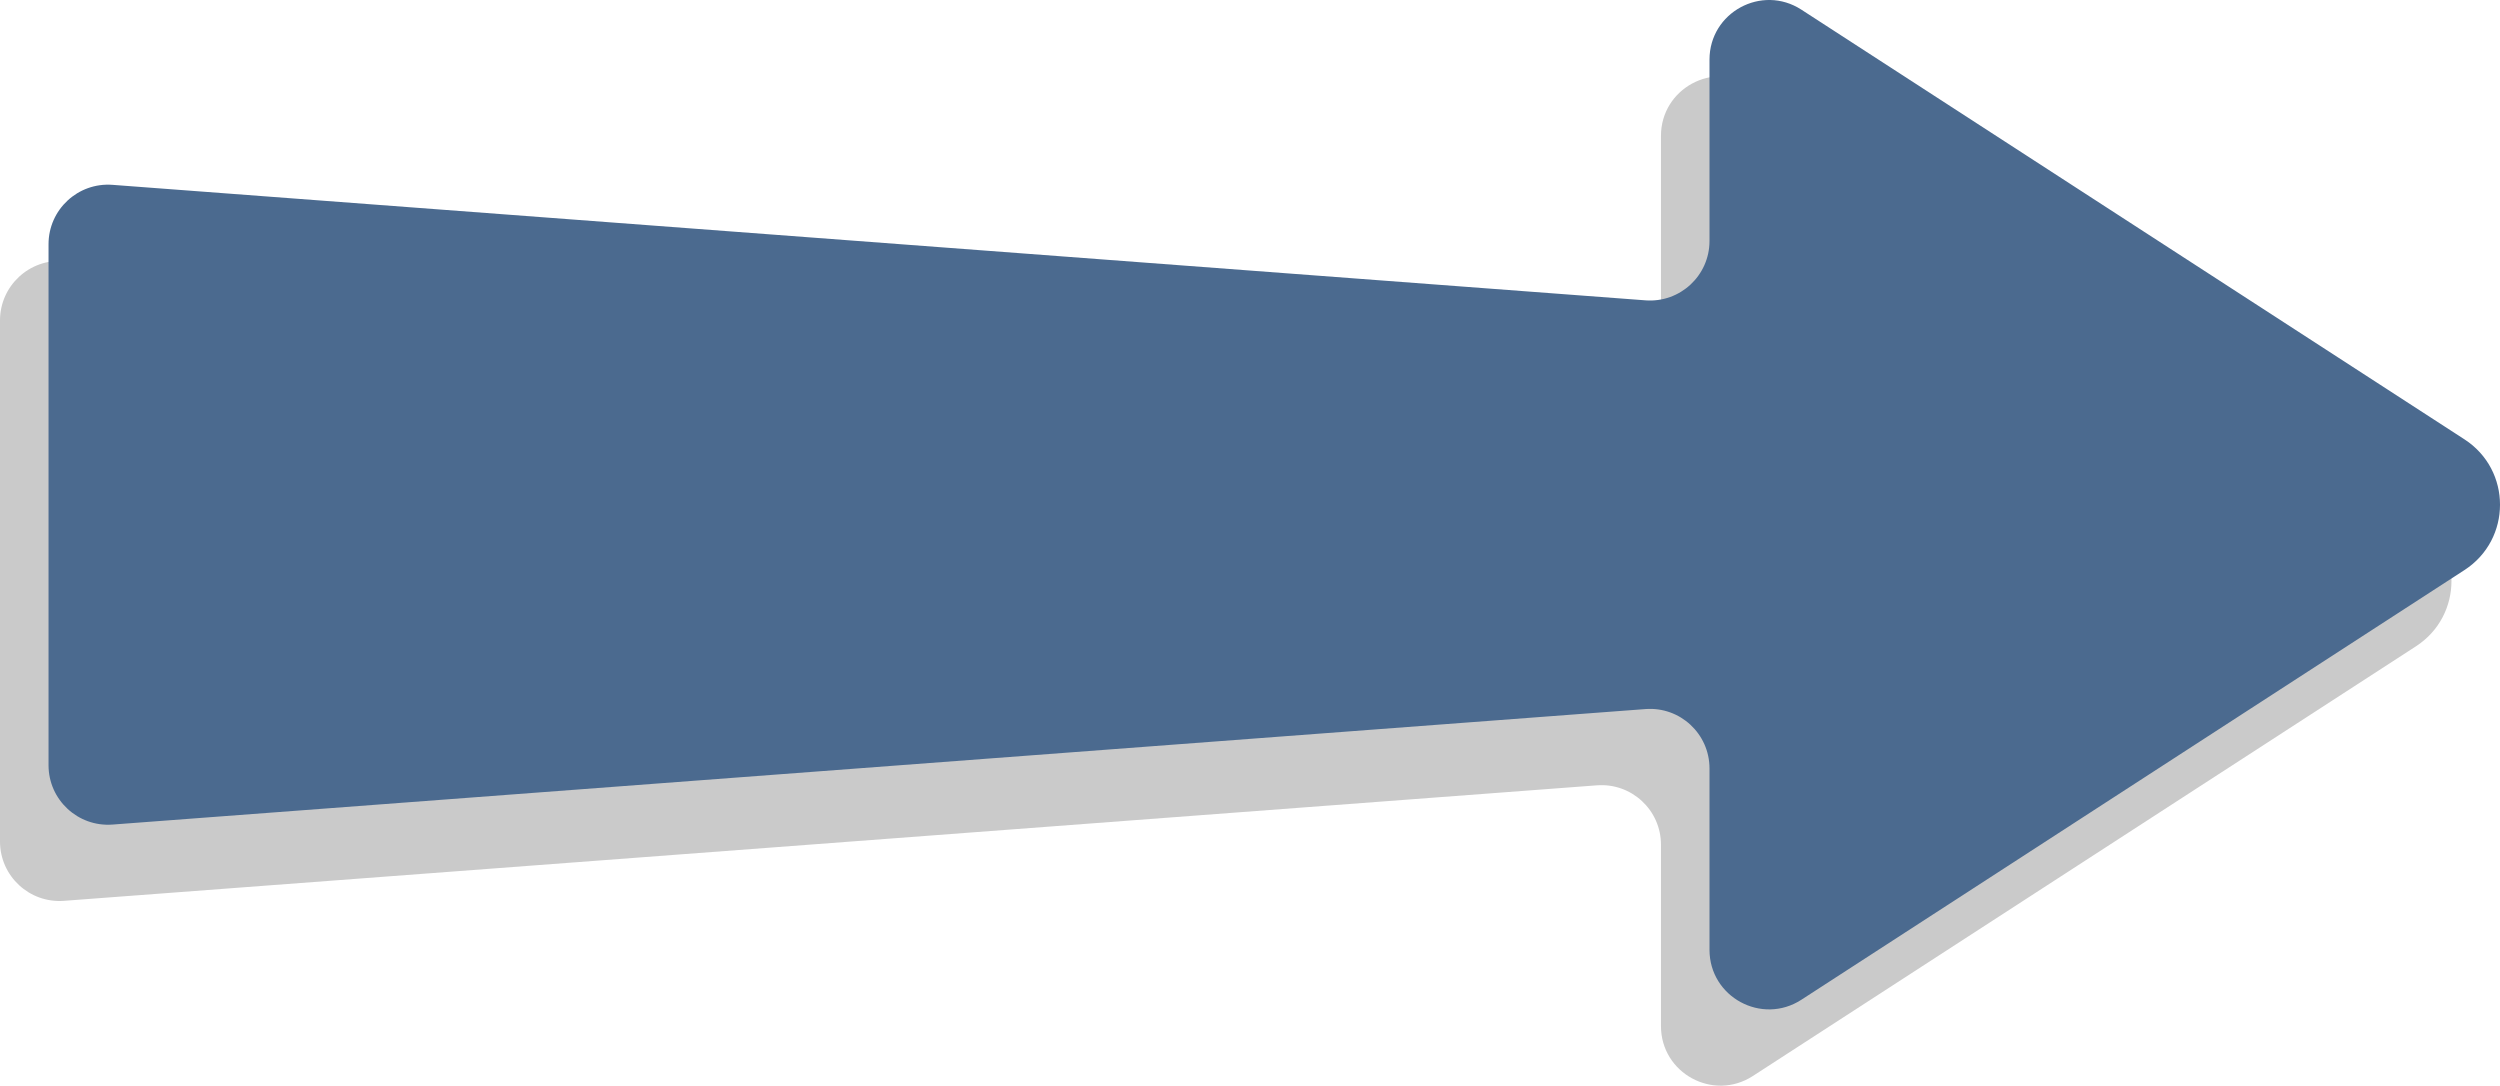 <?xml version="1.0" encoding="utf-8"?>
<!-- Generator: Adobe Illustrator 21.0.2, SVG Export Plug-In . SVG Version: 6.00 Build 0)  -->
<svg version="1.1" id="Capa_1" xmlns="http://www.w3.org/2000/svg" xmlns:xlink="http://www.w3.org/1999/xlink" x="0px" y="0px"
	 viewBox="0 0 218.39 94.84" enable-background="new 0 0 218.39 94.84" xml:space="preserve">
<g>
	<path opacity="0.21" d="M211.047,45.043L153.121,7.507c-3.459-2.241-8.026,0.241-8.026,4.363v15.846
		c0,3.025-2.573,5.411-5.589,5.184L5.589,22.81C2.573,22.582,0,24.968,0,27.993v45.516c0,3.025,2.573,5.411,5.589,5.184
		l133.917-10.09c3.016-0.227,5.589,2.159,5.589,5.184v15.846c0,4.121,4.567,6.604,8.026,4.363l57.926-37.536
		C215.185,53.779,215.185,47.724,211.047,45.043z"/>
	<path fill="#4B6A8F" d="M215.287,38.381L157.361,0.844c-3.459-2.241-8.026,0.241-8.026,4.363v15.846
		c0,3.025-2.573,5.411-5.589,5.184L9.829,16.147C6.812,15.92,4.24,18.306,4.24,21.331v45.516c0,3.025,2.573,5.411,5.589,5.184
		l133.917-10.09c3.016-0.227,5.589,2.159,5.589,5.184v15.846c0,4.121,4.567,6.604,8.026,4.363l57.926-37.536
		C219.425,47.116,219.425,41.062,215.287,38.381z"/>
</g>
</svg>
